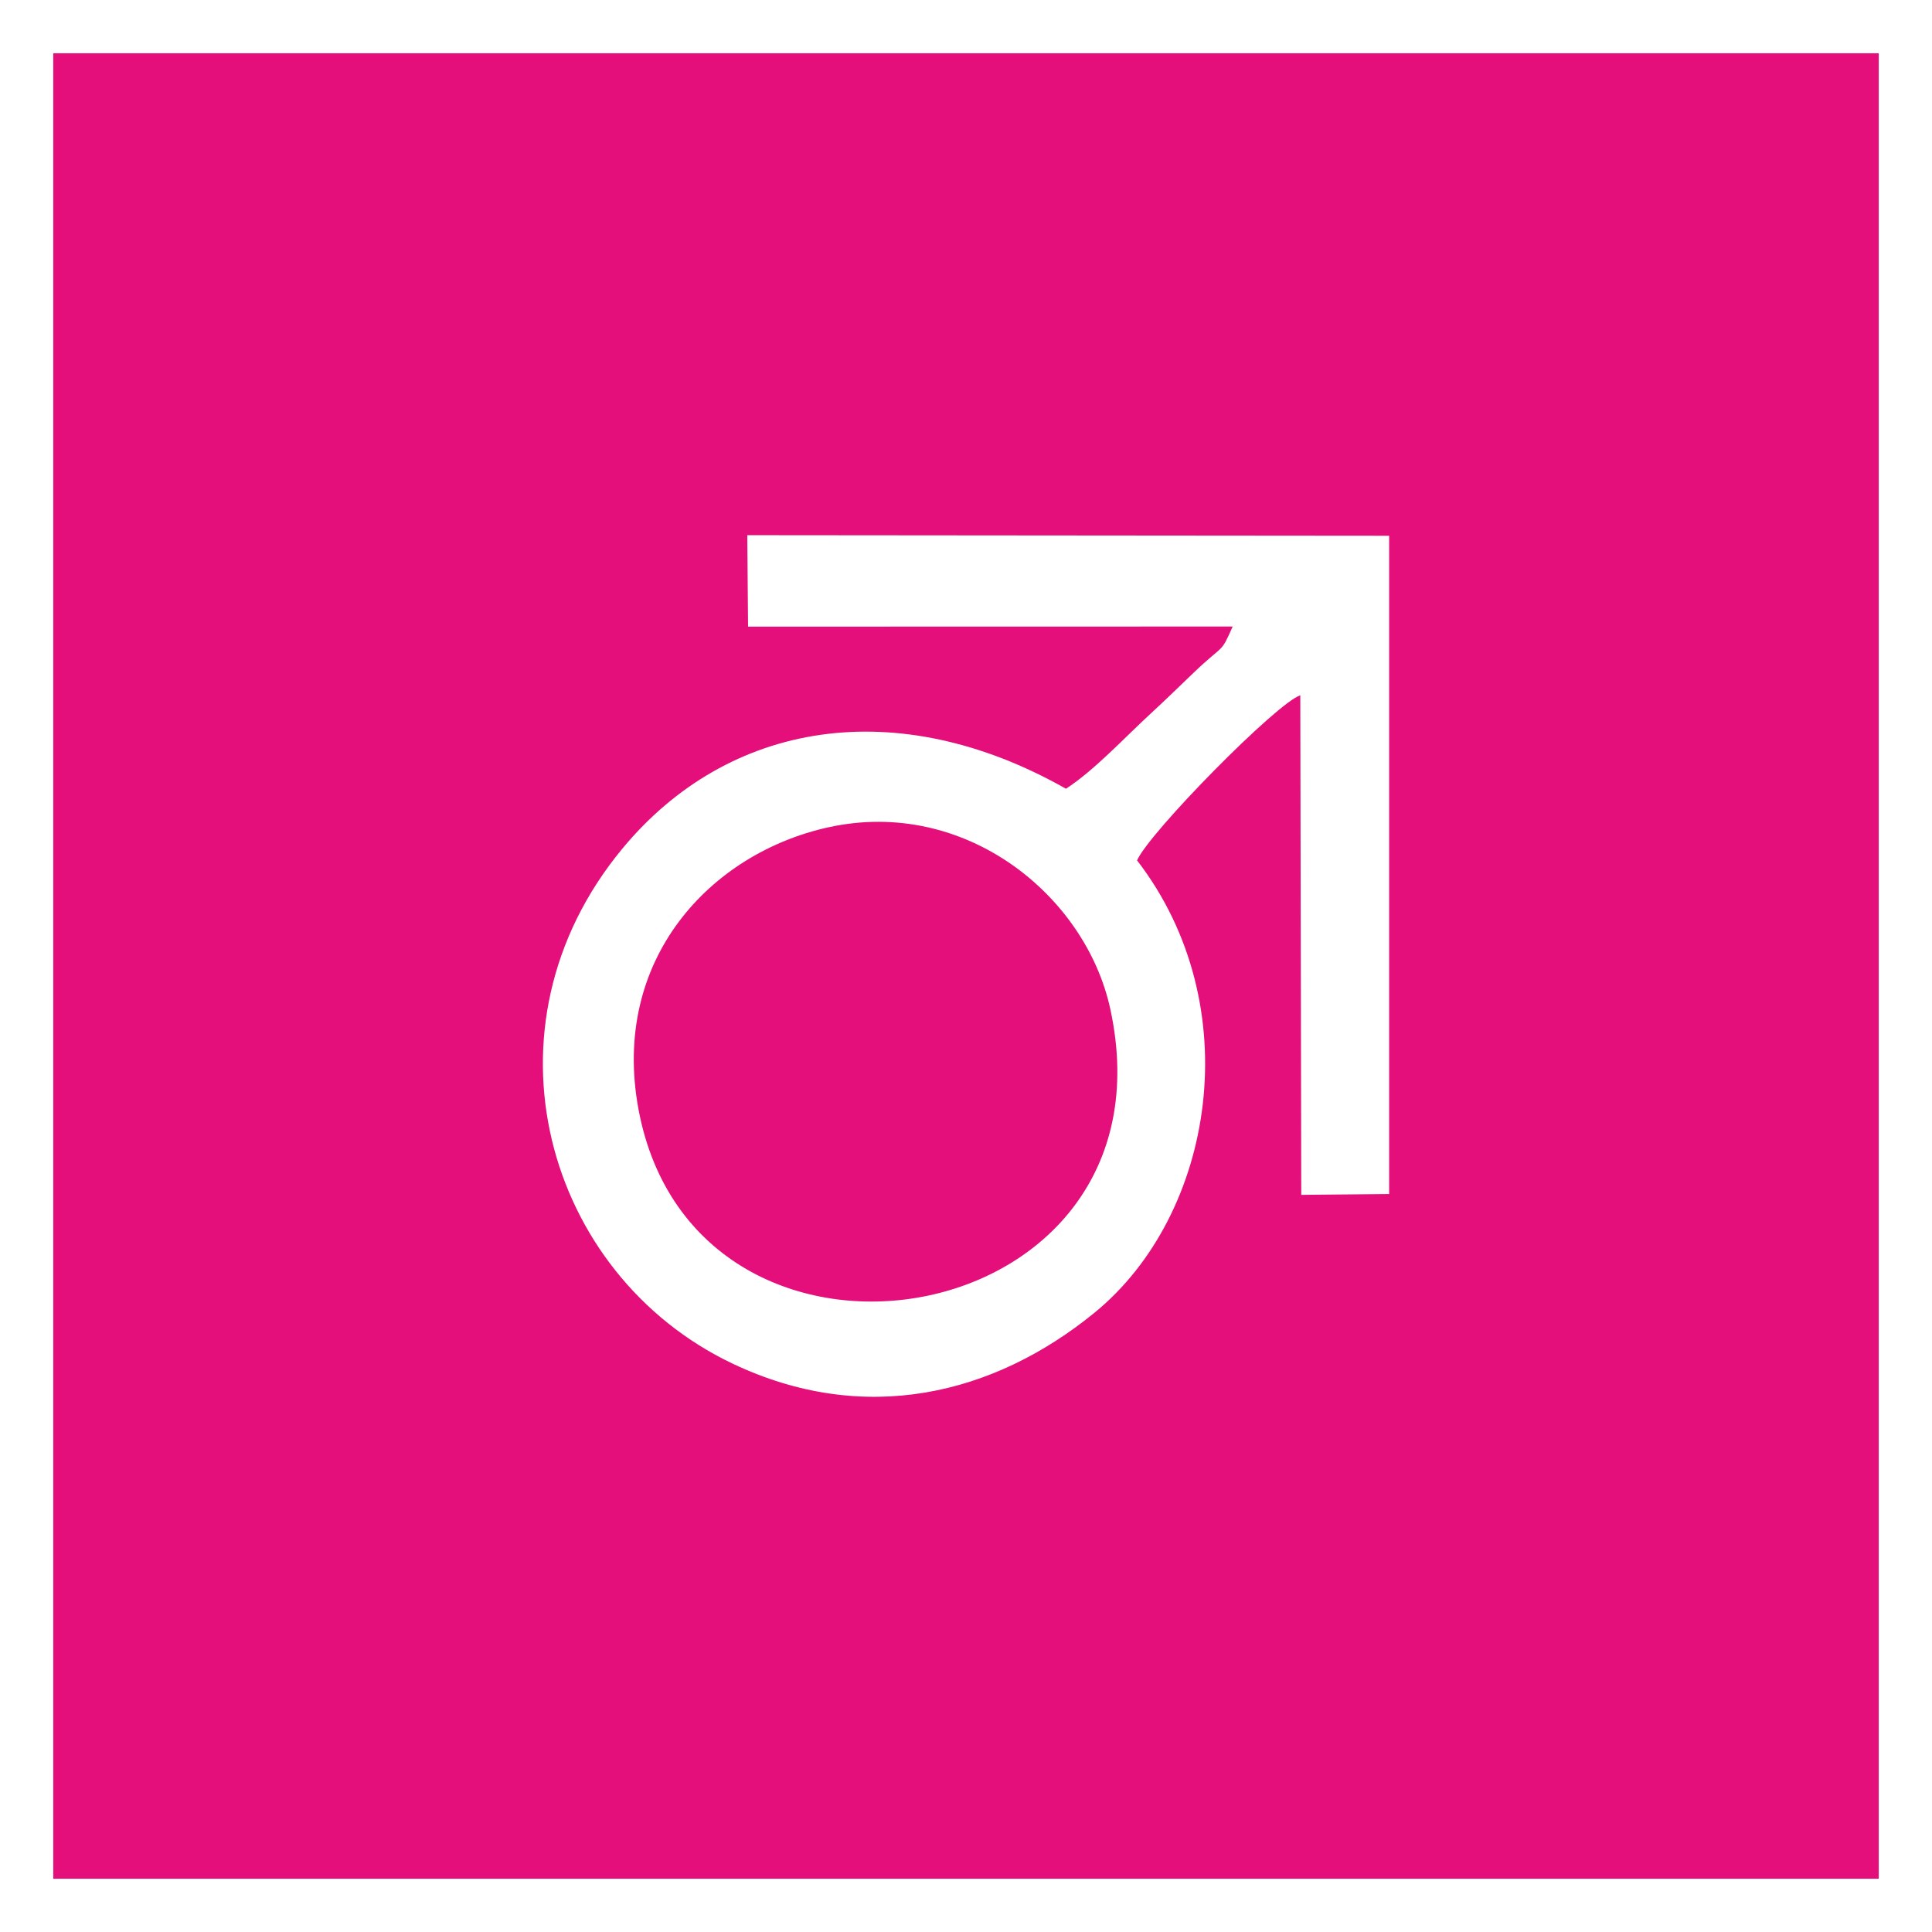 <?xml version="1.0" encoding="UTF-8"?>
<!DOCTYPE svg PUBLIC "-//W3C//DTD SVG 1.1//EN" "http://www.w3.org/Graphics/SVG/1.1/DTD/svg11.dtd">
<!-- Creator: CorelDRAW -->
<svg xmlns="http://www.w3.org/2000/svg" xml:space="preserve" width="514px" height="514px" version="1.1" style="shape-rendering:geometricPrecision; text-rendering:geometricPrecision; image-rendering:optimizeQuality; fill-rule:evenodd; clip-rule:evenodd"
viewBox="0 0 268.085 268.085"
 xmlns:xlink="http://www.w3.org/1999/xlink"
 xmlns:xodm="http://www.corel.com/coreldraw/odm/2003">
 <rect x="0" y="0" width="268.085" height="268.085" fill="#333333" stroke="none"/>
 <defs>
  <style type="text/css">
   <![CDATA[
    .fil0 {fill:#E40F7B}
    .fil2 {fill:white}
    .fil1 {fill:white;fill-rule:nonzero}
   ]]>
  </style>
 </defs>
 <g id="Plan_x0020_1">
  <g>
   <polygon class="fil0" points="3.695,3.695 264.39,3.695 264.39,264.39 3.695,264.39 "/>
   <path id="_1" class="fil1" d="M264.39 7.39l-260.695 0 0 -7.39 260.695 0 3.695 3.695 -3.695 3.695zm0 -7.39l3.695 0 0 3.695 -3.695 -3.695zm-3.695 264.39l0 -260.695 7.39 0 0 260.695 -3.695 3.695 -3.695 -3.695zm7.39 0l0 3.695 -3.695 0 3.695 -3.695zm-264.39 -3.695l260.695 0 0 7.39 -260.695 0 -3.695 -3.695 3.695 -3.695zm0 7.39l-3.695 0 0 -3.695 3.695 3.695zm3.695 -264.39l0 260.695 -7.39 0 0 -260.695 3.695 -3.695 3.695 3.695zm-7.39 0l0 -3.695 3.695 0 -3.695 3.695z"/>
  </g>
  <path class="fil2" d="M103.802 86.953l67.241 -0.014c-1.708,3.885 -1.11,2.289 -5.407,6.401 -2.209,2.114 -3.653,3.541 -6.01,5.717 -3.724,3.437 -7.797,7.845 -11.713,10.389 -23.479,-13.298 -46.88,-9.41 -61.546,8.301 -20.56,24.829 -10.638,59.128 15.253,71.454 18.346,8.734 36.258,4.359 50.231,-7.03 16.682,-13.595 21.457,-42.629 5.928,-62.784 1.679,-3.867 19.45,-21.914 22.65,-22.902l0.132 69.314 12.195 -0.117 0 -91.342 -89.064 -0.077 0.11 12.69zm11.155 27.842c-16.344,3.592 -30.225,18.303 -26.362,39.119 7.905,42.597 75.282,31.442 65.477,-13.879 -3.42,-15.811 -20.177,-29.402 -39.115,-25.24z"/>
 </g>
</svg>
